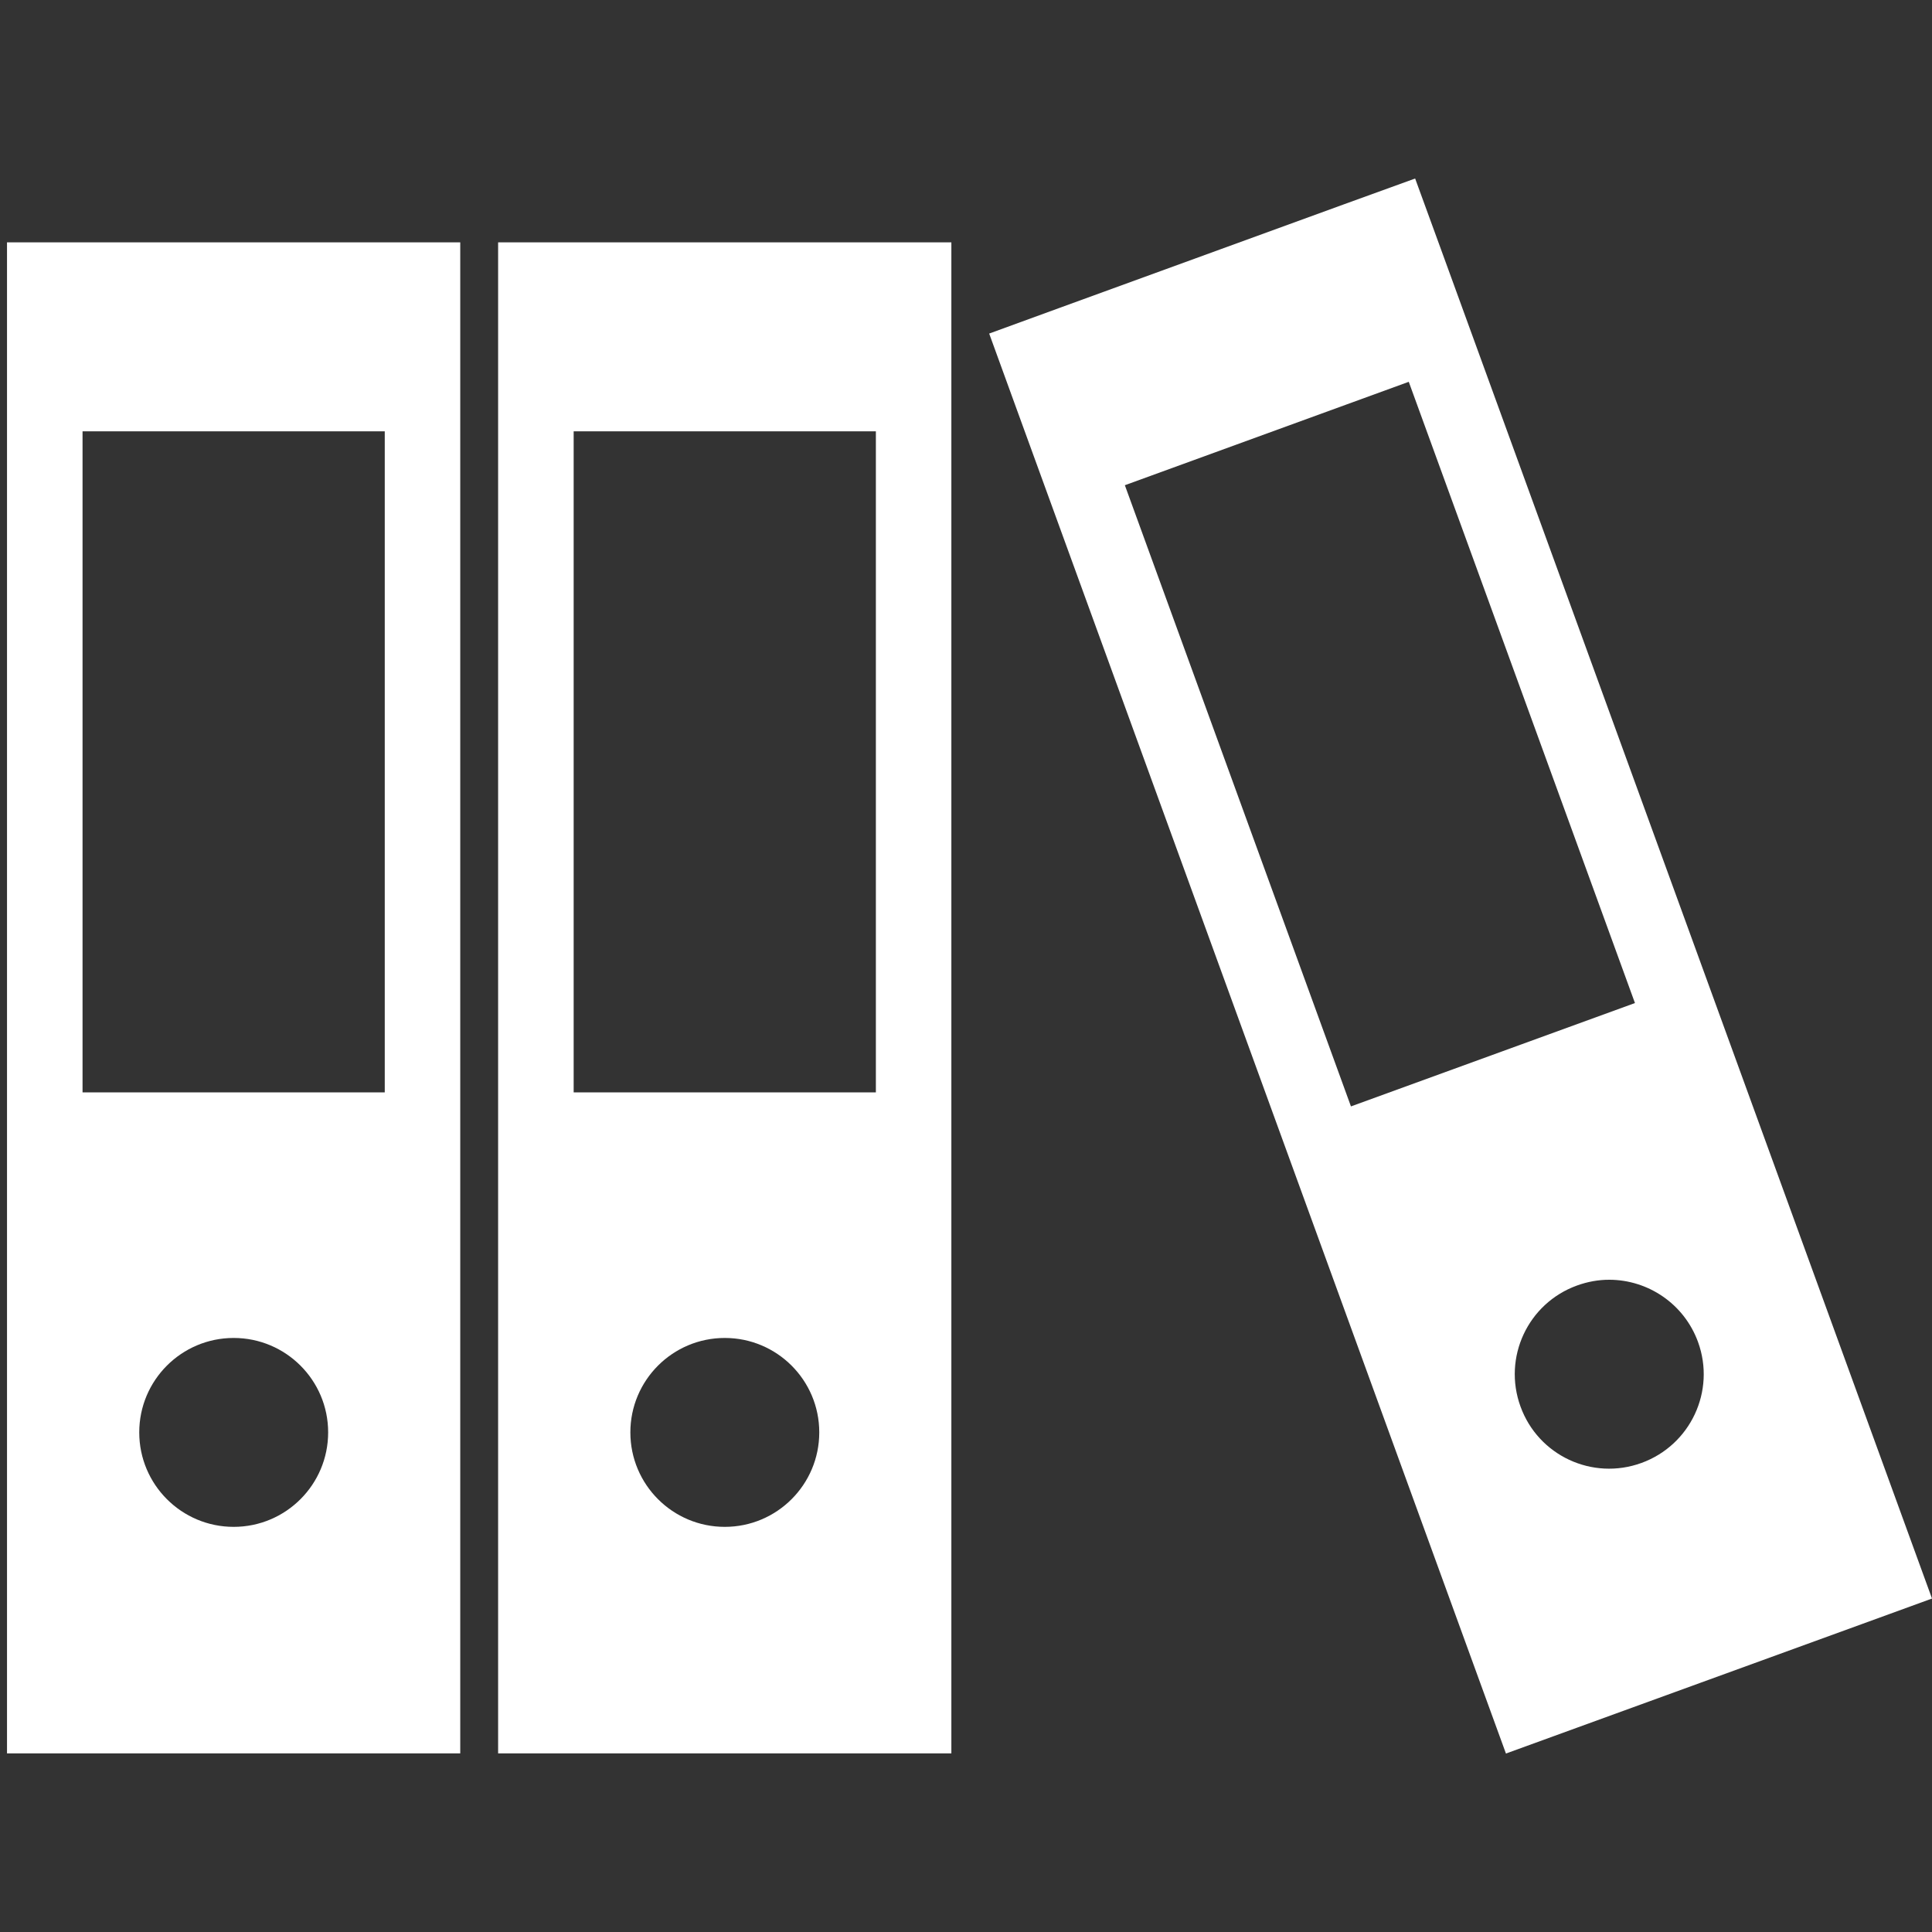 <?xml version="1.0" encoding="utf-8"?>
<!-- Generator: Adobe Illustrator 15.1.0, SVG Export Plug-In . SVG Version: 6.00 Build 0)  -->
<!DOCTYPE svg PUBLIC "-//W3C//DTD SVG 1.1//EN" "http://www.w3.org/Graphics/SVG/1.1/DTD/svg11.dtd">
<svg version="1.1" id="Capa_1" xmlns="http://www.w3.org/2000/svg" xmlns:xlink="http://www.w3.org/1999/xlink" x="0px" y="0px"
	 width="40px" height="40px" viewBox="0 0 40 40" enable-background="new 0 0 40 40" xml:space="preserve">
			<rect x="0" y="0" width="40" height="40" fill="#333333" stroke="none"/>
			<path fill="#ffffff" d="M39.464,31.624L29.835,5.165l-0.536-1.469l-1.468,0.532L21.949,6.37L20.48,6.906l0.534,1.469l9.63,26.461
				l0.535,1.469l1.471-0.535l5.881-2.139L40,33.096L39.464,31.624z M27.97,22.907l-4.681-12.861l5.878-2.141l4.683,12.862
				L27.97,22.907L27.97,22.907z M33.984,30.289c-1.015,0.369-2.136-0.152-2.504-1.169c-0.369-1.015,0.152-2.135,1.168-2.504
				c0.223-0.081,0.449-0.121,0.672-0.12c0.797,0.001,1.547,0.495,1.836,1.289C35.525,28.799,35,29.92,33.984,30.289L33.984,30.289z"
				/>
			<path fill="#ffffff" d="M7.966,5.018H1.709H0.145v1.564v28.157v1.563h1.564h6.257h1.563v-1.563V6.581V5.018H7.966L7.966,5.018z
				 M4.838,31.612c-1.08,0-1.955-0.876-1.955-1.956s0.875-1.955,1.955-1.955s1.956,0.875,1.956,1.955S5.918,31.612,4.838,31.612z
				 M7.966,22.617H1.709V8.93h6.257V22.617z"/>
			<path fill="#ffffff" d="M18.134,5.018h-6.257h-1.564v1.564v28.157v1.563h1.564h6.257h1.563v-1.563V6.581V5.018H18.134
				L18.134,5.018z M15.006,31.612c-1.08,0-1.955-0.876-1.955-1.956s0.875-1.955,1.955-1.955s1.956,0.875,1.956,1.955
				S16.086,31.612,15.006,31.612z M18.134,22.617h-6.257V8.93h6.257V22.617z"/>
</svg>
